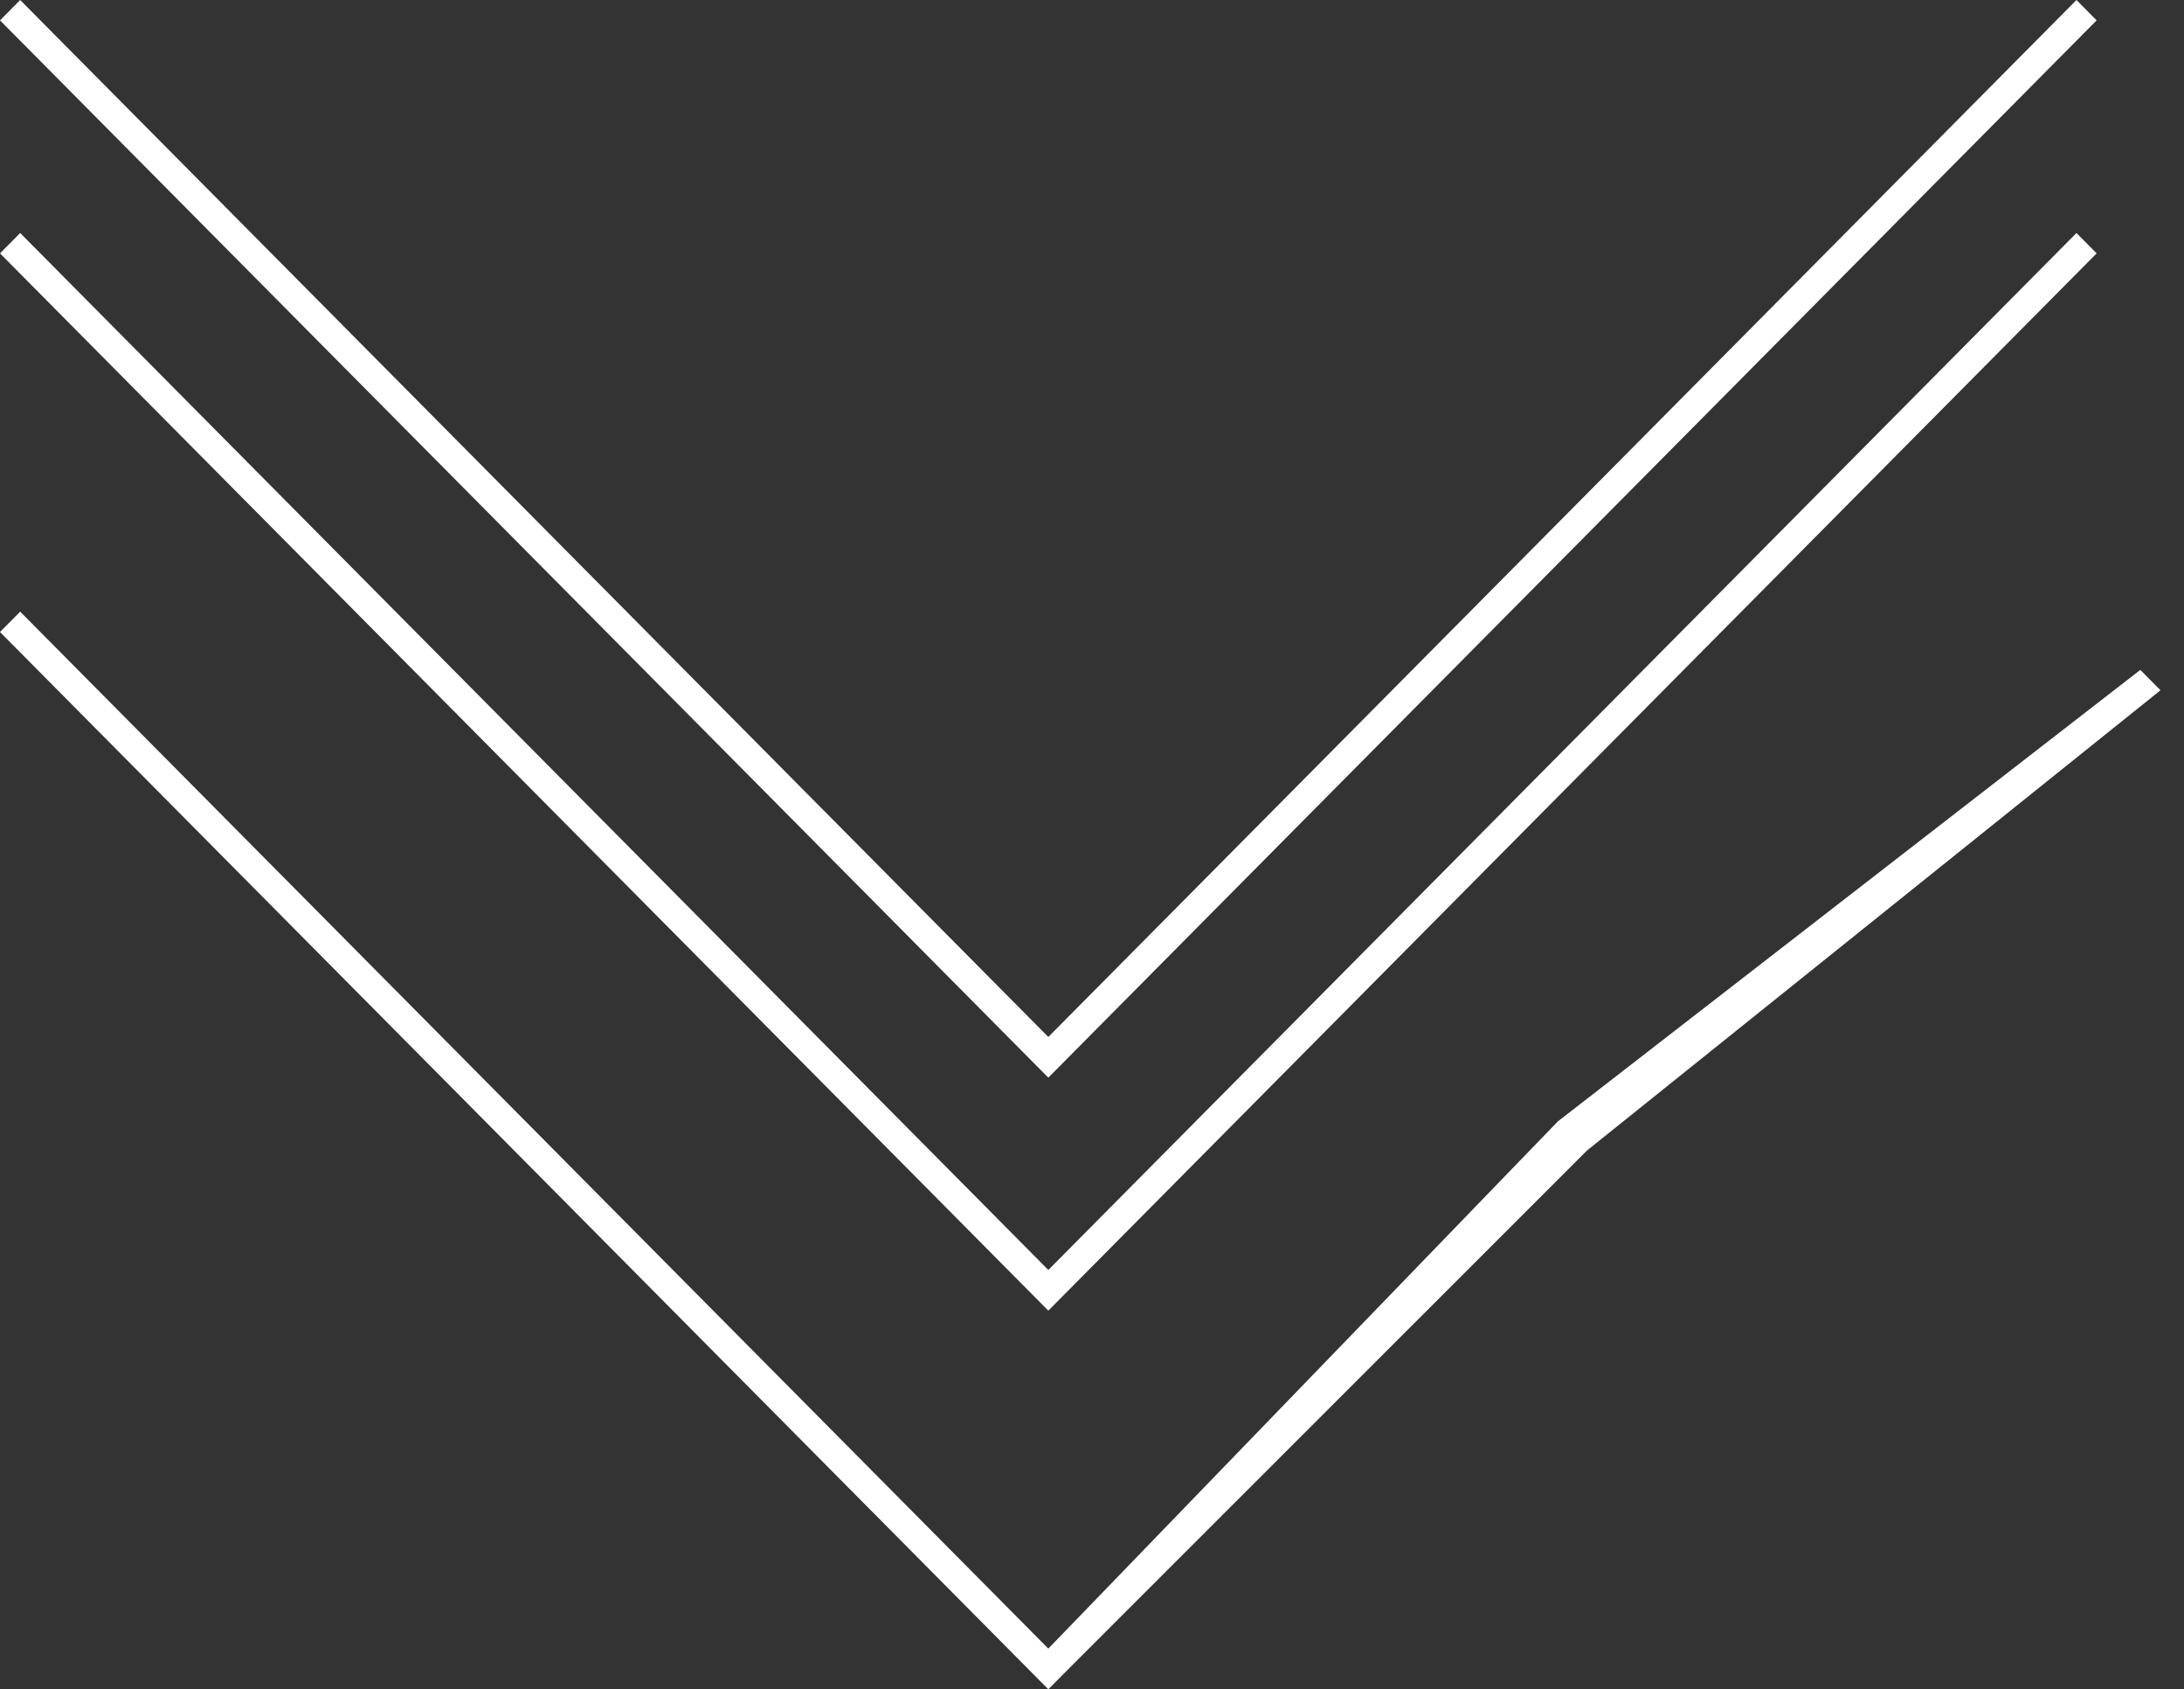 <?xml version="1.0" encoding="UTF-8"?> <svg xmlns="http://www.w3.org/2000/svg" width="75" height="58" viewBox="0 0 75 58" fill="none"><rect x="0" y="0" width="75" height="58" fill="#333333" stroke="none"/><g id="arrows-scroll-down"><path id="Union" d="M36.693 36.301L36 37L35.307 36.301L0 0.699L0.693 0L36 35.603L71.307 0L72 0.699L36.693 36.301Z" fill="white"></path><path id="Union_2" d="M36.693 44.301L36 45L35.307 44.301L0 8.699L0.693 8L36 43.603L71.307 8L72 8.699L36.693 44.301Z" fill="white"></path><path id="Union_3" d="M36.693 57.301L36 58L35.307 57.301L0 21.699L0.693 21L36 56.603L53.5 38.5L73.5 23L74.193 23.699L54.5 39.5L36.693 57.301Z" fill="white"></path></g></svg> 